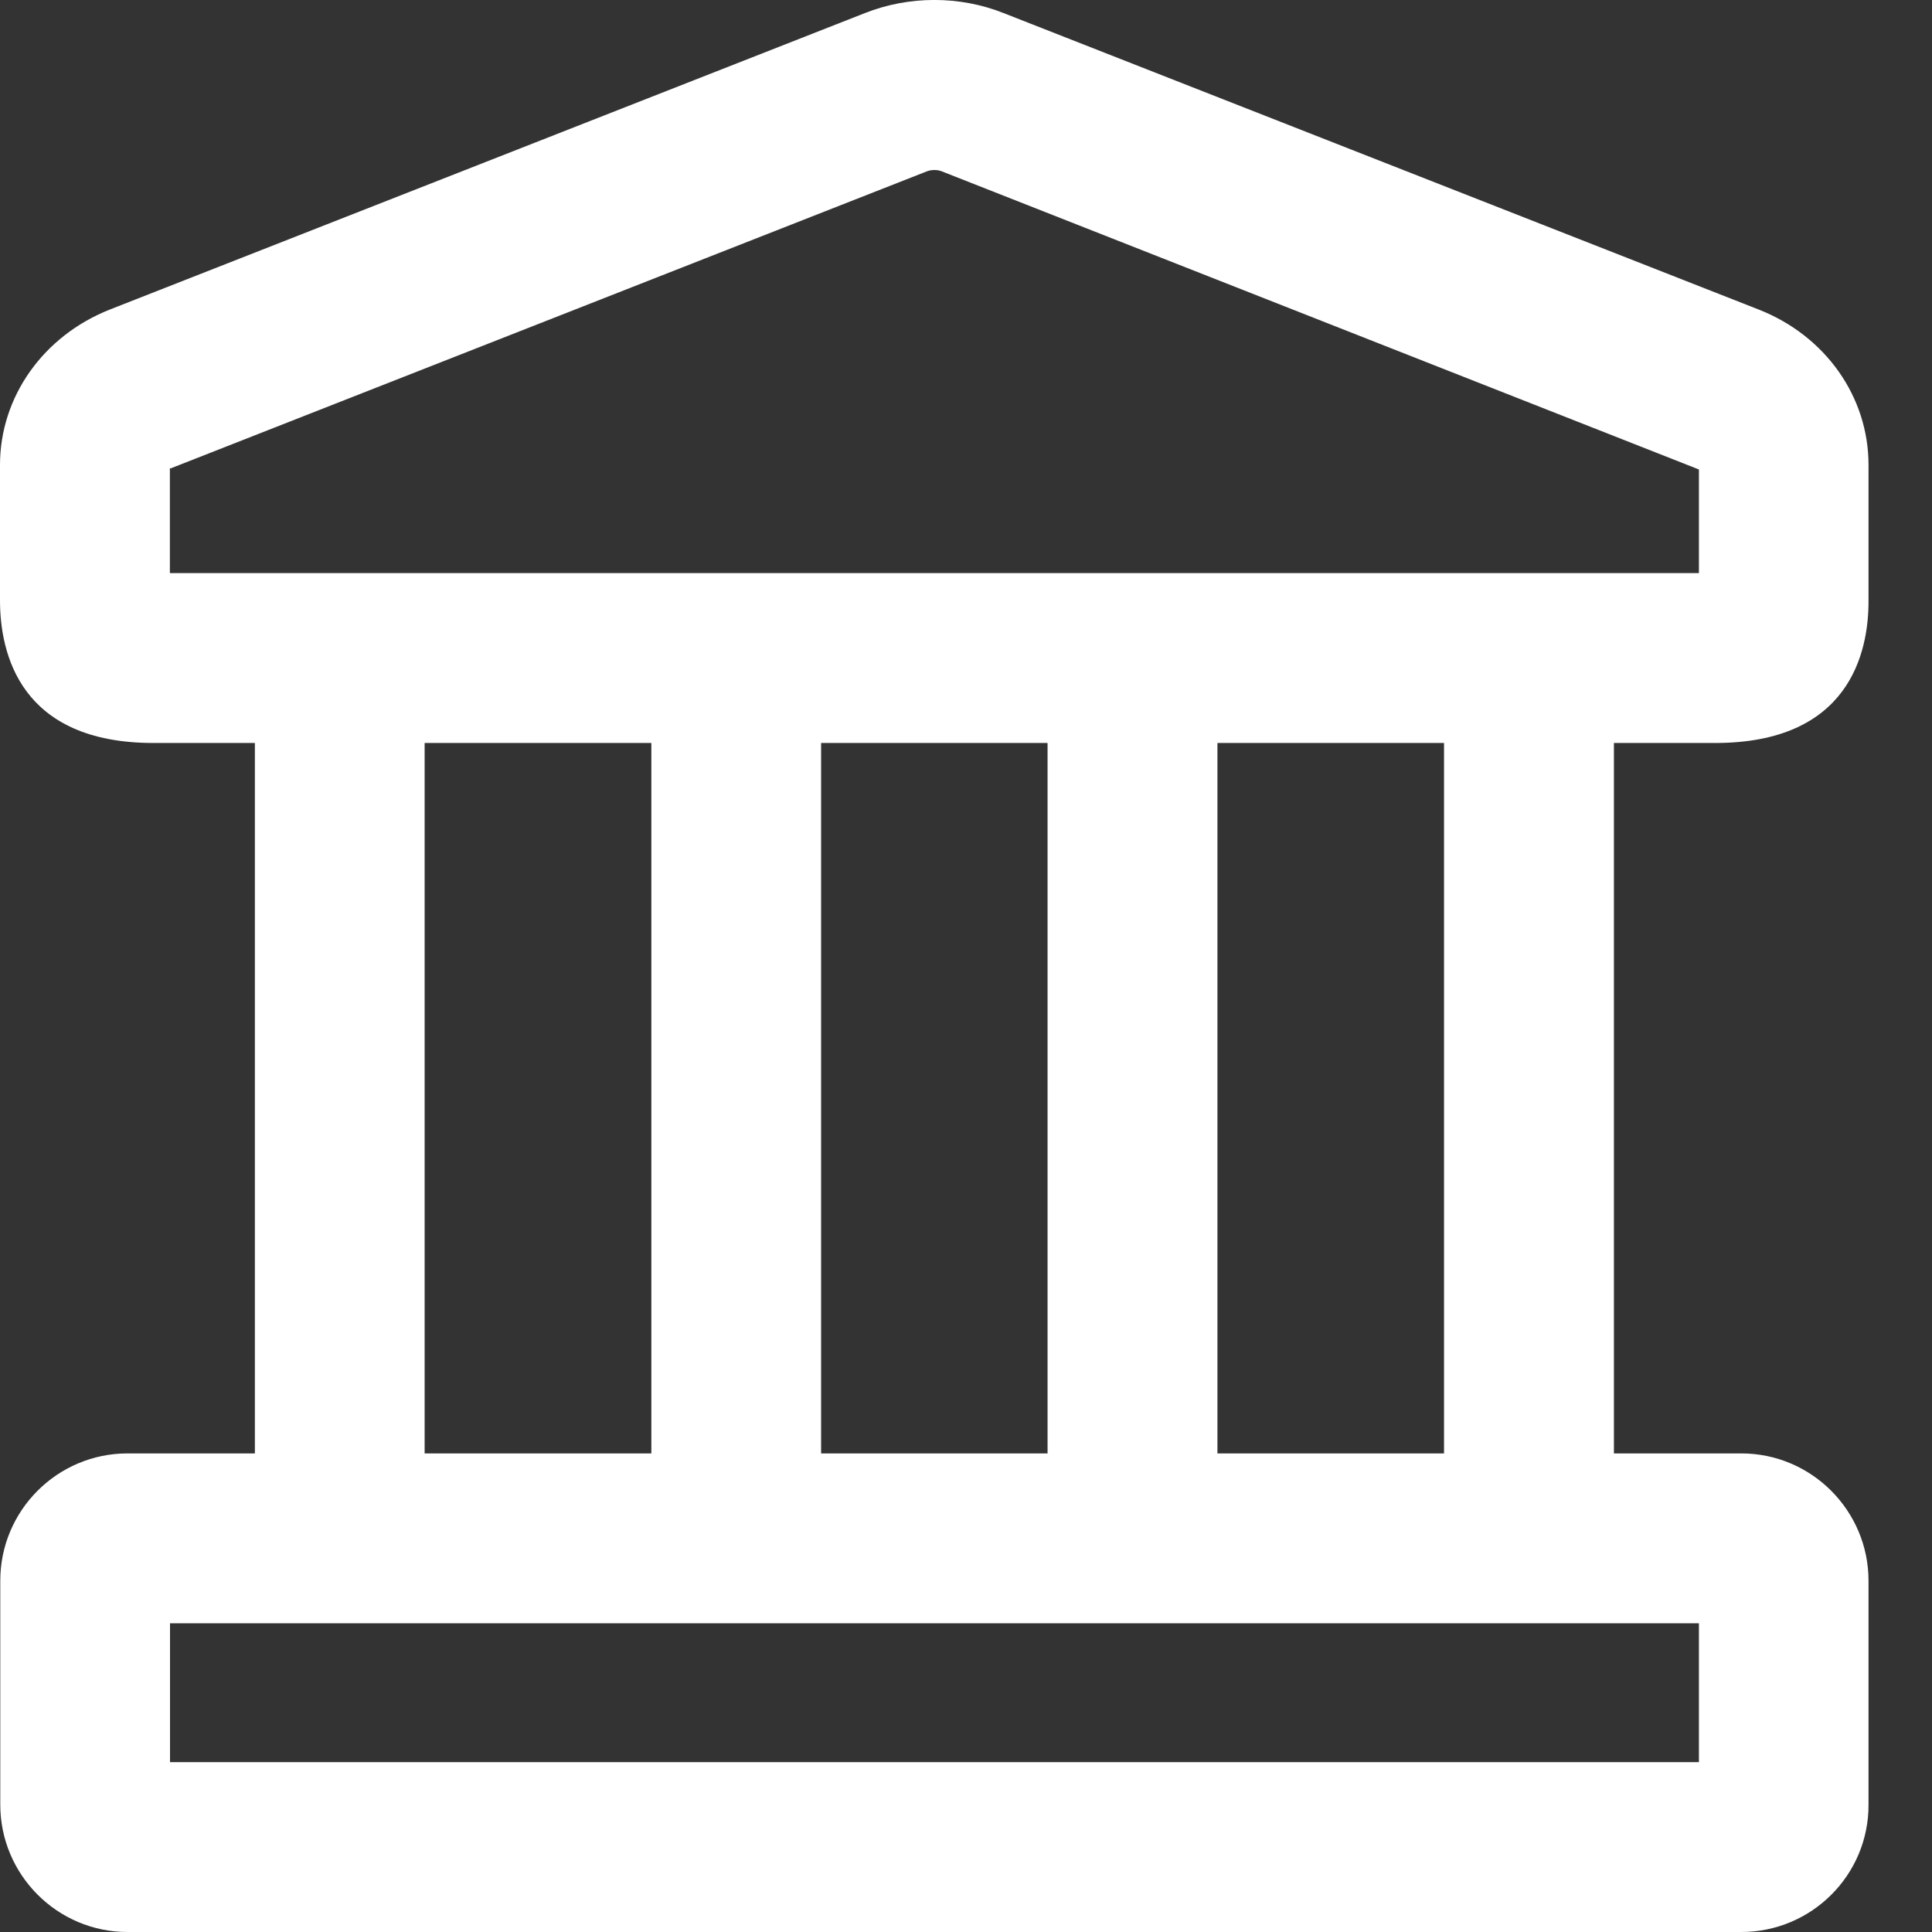 <?xml version="1.0" encoding="UTF-8"?>
<svg width="14px" height="14px" viewBox="0 0 14 14" version="1.1" xmlns="http://www.w3.org/2000/svg" xmlns:xlink="http://www.w3.org/1999/xlink">
    <rect x="0" y="0" width="14" height="14" fill="#333333" stroke="none"/>
    <title>编组</title>
    <g id="页面-1" stroke="none" stroke-width="1" fill="none" fill-rule="evenodd">
        <g id="05" transform="translate(-120, -284)" fill="#FFFFFF" fill-rule="nonzero">
            <g id="编组-14" transform="translate(0, -22)">
                <g id="编组-12" transform="translate(117, 122)">
                    <g id="编组-10" transform="translate(0, 176)">
                        <g id="编组-9" transform="translate(0, 5)">
                            <g id="编组" transform="translate(3, 3)">
                                <path d="M12.428,5.384 L1.113,5.384 C0.146,5.384 0,4.736 0,4.35 L0,3.369 C0,2.876 0.313,2.434 0.796,2.243 L6.267,0.095 C6.588,-0.032 6.954,-0.032 7.273,0.095 L12.744,2.243 C13.228,2.433 13.54,2.875 13.54,3.369 L13.54,4.35 C13.542,4.736 13.396,5.384 12.428,5.384 Z M1.232,4.153 L12.311,4.153 L12.311,3.402 L6.823,1.241 C6.792,1.229 6.75,1.229 6.718,1.241 L1.247,3.39 C1.237,3.396 1.234,3.394 1.231,3.391 L1.231,4.153 L1.232,4.153 Z M6.527,0.711 L6.547,0.711 L6.527,0.711 Z M12.618,14 L0.924,14 C0.415,14 0.002,13.585 0.002,13.077 L0.002,11.455 C0.002,10.945 0.416,10.532 0.924,10.532 L12.618,10.532 C13.127,10.532 13.54,10.947 13.54,11.455 L13.54,13.077 C13.542,13.587 13.127,14 12.618,14 Z M1.232,12.769 L12.311,12.769 L12.311,11.763 L1.232,11.763 L1.232,12.769 Z M1.847,4.768 L3.077,4.768 L3.077,11.231 L1.847,11.231 L1.847,4.768 Z M10.464,4.768 L11.695,4.768 L11.695,11.231 L10.464,11.231 L10.464,4.768 Z M7.591,4.768 L8.822,4.768 L8.822,11.231 L7.591,11.231 L7.591,4.768 Z M4.72,4.768 L5.95,4.768 L5.95,11.231 L4.72,11.231 L4.72,4.768 Z" id="形状"></path>
                            </g>
                        </g>
                    </g>
                </g>
            </g>
        </g>
    </g>
</svg>